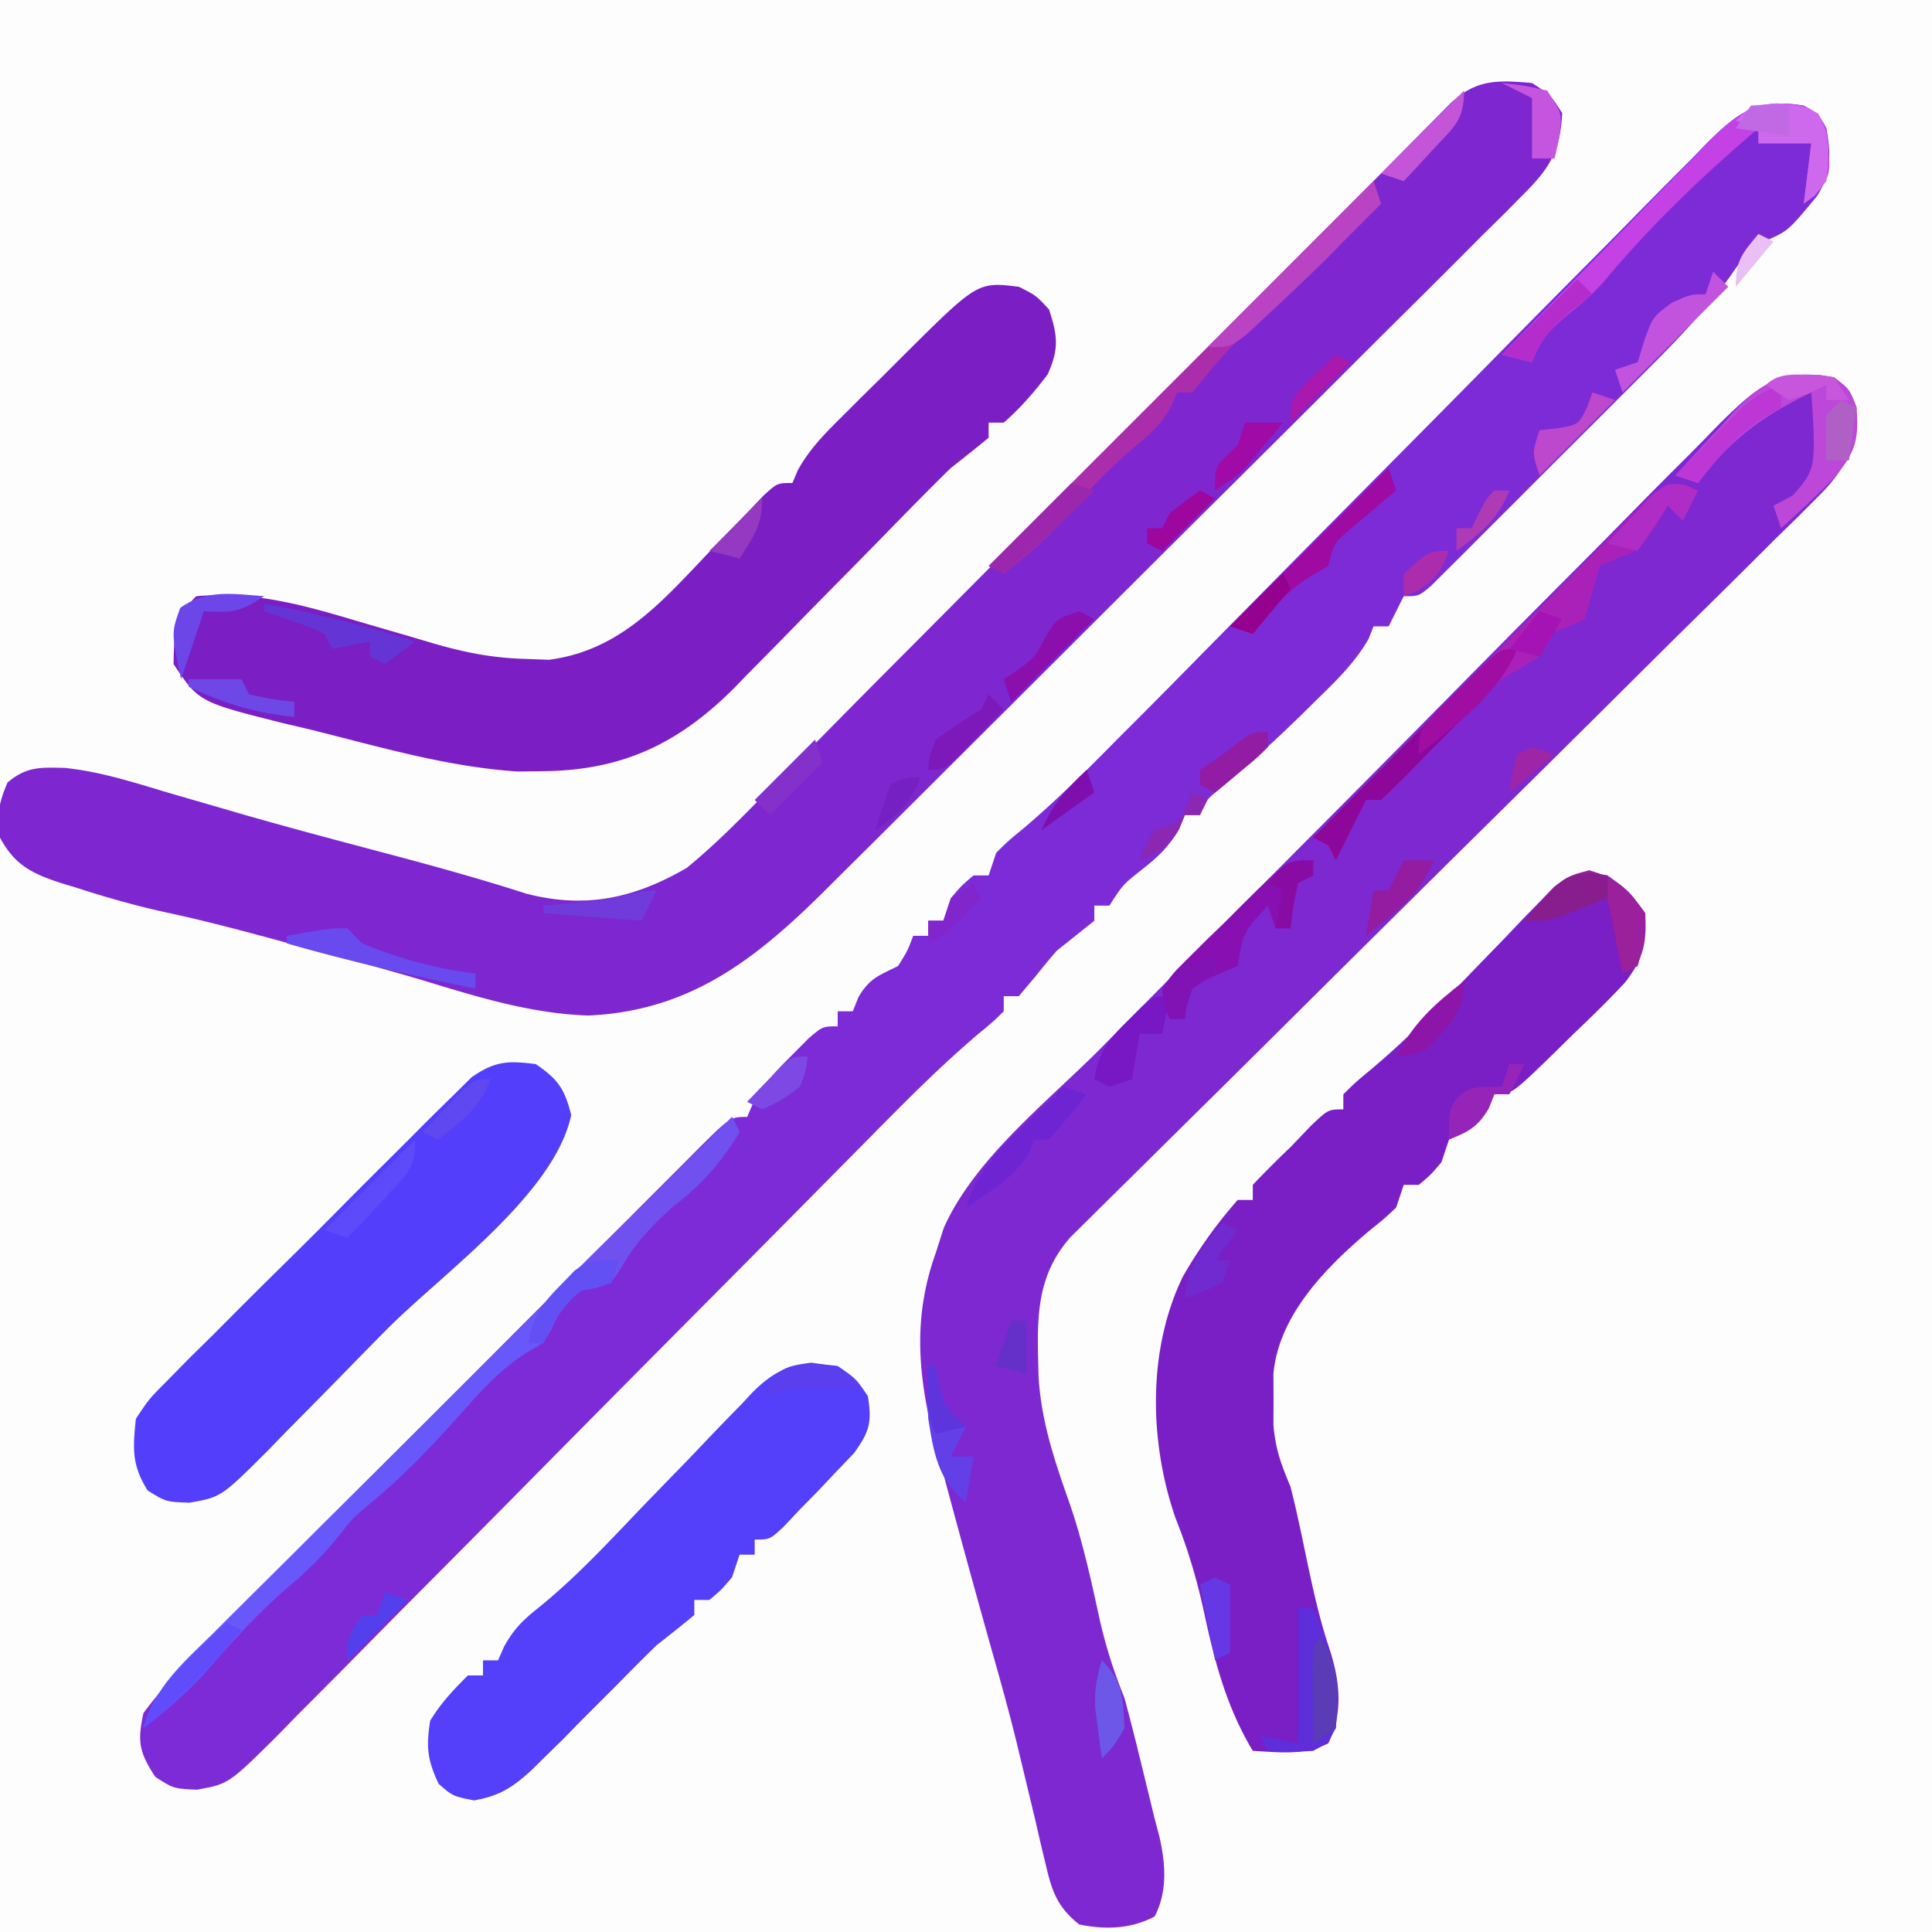 <?xml version="1.0" encoding="UTF-8"?>
<svg data-bbox="-0.204 0 256.204 256" height="256" width="256" xmlns="http://www.w3.org/2000/svg" data-type="ugc">
    <g>
        <path fill="#FDFDFE" d="M0 0h256v256H0V0Z"/>
        <path fill="#7D2BD7" d="M239 14c1.938 1.063 1.938 1.063 3 3 .606 3.502.71 5.86-1.207 8.941-3.806 4.616-3.806 4.616-6.73 5.93-2.362 1.293-3.263 2.47-4.761 4.686-3.59 4.987-7.782 9.21-12.13 13.537l-2.516 2.521a2643.065 2643.065 0 0 1-5.234 5.224 2589.467 2589.467 0 0 0-8.031 8.044 9348.17 9348.17 0 0 1-5.094 5.086l-2.43 2.442-2.247 2.228-1.977 1.972C188 79 188 79 186 79l-2 4h-2l-.648 1.637c-1.838 3.214-4.349 5.612-6.977 8.175-.535.53-1.07 1.058-1.62 1.604-3.648 3.581-7.398 7.008-11.33 10.28-1.556 1.267-1.556 1.267-2.425 3.304h-2l-.777 1.805c-1.333 2.392-2.657 3.622-4.786 5.32-2.647 2.084-2.647 2.084-4.437 4.875h-2v2l-5 4a101.091 101.091 0 0 0-2.688 3.25L135 132h-2v2c-1.415 1.393-1.415 1.393-3.405 3.031-4.975 4.235-9.531 8.816-14.113 13.469l-4.22 4.263a7011.174 7011.174 0 0 0-4.487 4.54 5249.555 5249.555 0 0 1-9.397 9.48l-1.609 1.62-3.255 3.277a9968.194 9968.194 0 0 0-21.837 22.04 4531.26 4531.26 0 0 1-14.786 14.912c-2.608 2.62-5.212 5.245-7.802 7.883-2.884 2.937-5.791 5.85-8.7 8.762l-2.578 2.648c-6.53 6.474-6.53 6.474-10.745 7.218C23 237 23 237 20.563 235.437c-2.109-3.289-2.379-4.581-1.563-8.437 4.16-5.597 9.356-10.504 14.28-15.426l2.092-2.102c2.255-2.264 4.514-4.524 6.773-6.785l4.73-4.74a14036.5 14036.5 0 0 1 9.878-9.885c4.23-4.23 8.452-8.466 12.674-12.705a8975.46 8975.46 0 0 1 9.75-9.764 2584.54 2584.54 0 0 0 4.677-4.689 2533.37 2533.37 0 0 1 6.512-6.513l1.957-1.974C96.772 148 96.772 148 99 148l.75-1.734c1.443-2.616 3.132-4.414 5.25-6.516l2.125-2.14C109 136 109 136 111 136v-2h2l.75-1.875c1.487-2.529 2.687-2.843 5.25-4.125 1.268-2.034 1.268-2.034 2-4h2v-2h2l1-3c1.438-1.688 1.438-1.688 3-3h2l1-3c1.566-1.543 1.566-1.543 3.563-3.188 4.386-3.718 8.41-7.713 12.437-11.812l2.14-2.136c3.544-3.54 7.054-7.114 10.568-10.684a9216.382 9216.382 0 0 1 23.24-23.492c4.692-4.727 9.377-9.461 14.046-14.21 4.523-4.599 9.062-9.18 13.614-13.75a1024.24 1024.24 0 0 0 5.174-5.25 925.63 925.63 0 0 1 7.25-7.305l2.14-2.215C230.367 14.822 232.807 12.98 239 14Z"/>
        <path fill="#7D28D0" d="M243 50c2.063 1.563 2.063 1.563 3 4-.298 5.39-1.27 8.018-5.093 11.801l-2.673 2.689-2.954 2.88a1547.163 1547.163 0 0 1-11.518 11.41c-2.945 2.9-5.873 5.819-8.802 8.735a6382.625 6382.625 0 0 1-16.684 16.528 13962.836 13962.836 0 0 0-29.88 29.617c-3.492 3.468-6.99 6.93-10.493 10.386-2.177 2.15-4.35 4.303-6.523 6.457-1.008.999-2.019 1.995-3.03 2.99a1120.919 1120.919 0 0 0-4.13 4.087l-2.337 2.308c-4.889 5.484-4.43 11.499-4.27 18.471.338 5.876 2.072 11.056 4.016 16.567 1.766 5.035 2.89 10.197 4.026 15.404.83 3.737 1.915 7.13 3.345 10.67a316.342 316.342 0 0 1 2.063 8.063l.525 2.142c.473 1.931.943 3.863 1.412 5.795l.605 2.273c.834 3.647 1.137 7.29-.605 10.665-3.15 1.673-6.523 1.777-10 1.062-2.886-2.295-3.605-4.37-4.43-7.91l-.712-2.97-.733-3.183a3960.45 3960.45 0 0 0-1.59-6.609l-.788-3.287c-.977-3.977-2.062-7.916-3.185-11.853A2065.455 2065.455 0 0 1 125.188 196l-.952-3.437c-2.46-9.271-3.53-17.37-.235-26.563l1.063-3.313c4.112-9.237 13.906-16.825 20.92-23.91l2.89-2.93a9272.465 9272.465 0 0 1 26.176-26.392 5821.037 5821.037 0 0 0 19.294-19.482c4.531-4.596 9.078-9.176 13.636-13.745 2.716-2.723 5.424-5.453 8.116-8.2a827.83 827.83 0 0 1 7.631-7.677 394.26 394.26 0 0 0 4.096-4.18C232.91 51.16 235.749 48.648 243 50Z"/>
        <path fill="#7E26D0" d="M203 11c2.5 1.625 2.5 1.625 4 4-.263 4.944-1.604 7.228-5.066 10.68l-2.655 2.686-2.936 2.89c-1.026 1.028-2.05 2.057-3.075 3.087a1731.96 1731.96 0 0 1-8.374 8.336c-2.93 2.906-5.846 5.825-8.764 8.743a6370.562 6370.562 0 0 1-14.737 14.672 7080.95 7080.95 0 0 0-17.012 16.949c-6.034 6.03-12.076 12.054-18.12 18.074a8390.124 8390.124 0 0 0-5.212 5.198 3441.74 3441.74 0 0 1-8.216 8.17c-1.004.997-2.006 1.995-3.007 2.995-9.331 9.322-18.121 16.474-31.888 17.082-7.76-.272-14.815-2.51-22.189-4.749-5.41-1.6-10.863-3.039-16.312-4.5l-3.315-.901c-4.62-1.248-9.228-2.465-13.907-3.47-4.11-.888-8.093-2.018-12.09-3.317l-1.969-.594C4.263 115.766 1.976 114.651 0 111c-.444-2.96-.187-4.568 1-7.313 2.534-2.138 4.354-2.008 7.587-1.934 4.744.486 9.234 1.946 13.788 3.31 2.217.643 4.435 1.285 6.652 1.925l3.46 1.007c6.86 1.963 13.761 3.775 20.657 5.607 5.575 1.489 11.104 3.05 16.598 4.813 7.879 2.04 14.322.606 21.258-3.415 3.73-3.049 7.079-6.454 10.445-9.893a1759.273 1759.273 0 0 0 11.2-11.278c2.847-2.883 5.71-5.75 8.57-8.62a7252.17 7252.17 0 0 0 16.194-16.315c7.926-8.005 15.868-15.992 23.812-23.978l3.514-3.533 1.732-1.741a6723.34 6723.34 0 0 0 10.192-10.27 8616.52 8616.52 0 0 1 6.32-6.373c.979-.987 1.957-1.975 2.934-2.964 1.33-1.346 2.663-2.689 3.997-4.031l2.26-2.284c3.436-3.23 6.201-3.119 10.83-2.72Z"/>
        <path fill="#7B1EC3" d="M135 38c2.25 1.125 2.25 1.125 4 3 1.146 3.515 1.347 5.233-.188 8.625-1.8 2.36-3.573 4.425-5.812 6.375h-2v2a207.388 207.388 0 0 1-5 4c-3.305 3.235-6.525 6.552-9.757 9.86a2369.927 2369.927 0 0 1-7.516 7.633 1028.908 1028.908 0 0 0-3.933 4.014 1007.554 1007.554 0 0 1-5.747 5.837l-1.734 1.796c-7.445 7.45-14.946 10.983-25.5 11.047l-3.168.043c-9.3-.588-18.447-3.296-27.457-5.543l-3.64-.857C26.357 93.018 26.357 93.018 23 88c.068-4.02.118-6.118 3-9 7.785-.692 14.395 1.214 21.813 3.438l6.644 1.933 2.937.873c4.228 1.227 7.932 1.96 12.356 2.069l2.984.113c9.388-1.224 14.87-7.585 21.141-14.176a1406.22 1406.22 0 0 1 5.055-5.234l2.226-2.335C103 64 103 64 105 64l.72-1.707c1.565-2.804 3.468-4.723 5.745-6.988l2.674-2.668 2.799-2.762 2.787-2.785c9.82-9.755 9.82-9.755 15.275-9.09Z"/>
        <path fill="#7A1EC5" d="M213 116c2.875 2.063 2.875 2.063 5 5 .205 4.01-.2 5.953-2.652 9.16-2.19 2.346-4.457 4.57-6.786 6.778l-2.392 2.36C200.309 145 200.309 145 198 145l-.75 1.875c-1.478 2.512-2.69 2.886-5.25 4.125l-1 3c-1.438 1.688-1.438 1.688-3 3h-2l-1 3c-1.637 1.543-1.637 1.543-3.688 3.188-5.674 4.808-11.907 11.15-12.578 18.87l.016 3.38-.016 3.37c.269 3.228 1.025 5.23 2.266 8.192.758 2.96 1.375 5.947 2 8.938.881 4.194 1.744 8.297 3.105 12.367 1.4 4.214 1.951 8.583-.105 12.695-3.28 1.64-6.371 1.178-10 1-3.547-5.954-5.043-11.818-6.49-18.52-.943-4.301-2.12-8.254-3.76-12.355-3.485-10.119-3.716-22.304 1-32 2.102-3.64 4.468-6.97 7.25-10.125h2v-2a140.075 140.075 0 0 1 5-5l2.688-2.813C176 147 176 147 178 147v-2c1.574-1.55 1.574-1.55 3.688-3.313 4.77-3.997 9.042-8.404 13.343-12.894l4.469-4.606 2.262-2.388 2.207-2.256 1.982-2.062c2.577-1.862 3.933-1.93 7.049-1.481Z"/>
        <path fill="#533FFB" d="M71 141c2.943 2.013 3.823 3.294 4.688 6.75-2.224 10.512-17.153 21.053-24.494 28.461a1123.457 1123.457 0 0 0-5.388 5.49c-2.598 2.665-5.215 5.31-7.837 7.951l-2.41 2.494c-6.259 6.236-6.259 6.236-10.467 6.97C22 199 22 199 19.562 197.5c-2.128-3.405-1.953-5.532-1.562-9.5 1.744-2.626 1.744-2.626 4.22-5.11l2.792-2.849c1.019-1.003 2.038-2.005 3.058-3.006 1.04-1.042 2.08-2.086 3.118-3.131a944.972 944.972 0 0 1 6.563-6.513 867.058 867.058 0 0 0 8.372-8.37c2.14-2.158 4.296-4.302 6.455-6.441a515.485 515.485 0 0 0 3.083-3.09 391.743 391.743 0 0 1 4.343-4.287l2.49-2.466c3.097-2.146 4.81-2.212 8.506-1.737Z"/>
        <path fill="#543FFB" d="M111 181c2.438 1.688 2.438 1.688 4 4 .538 3.446.237 4.671-1.828 7.535l-2.422 2.528-2.39 2.535c-.78.792-1.558 1.585-2.36 2.402l-2.172 2.309C102 204 102 204 100 204v2h-2l-1 3c-1.438 1.688-1.438 1.688-3 3h-2v2a207.388 207.388 0 0 1-5 4 282.832 282.832 0 0 0-5 5l-5 5-2.438 2.5L72 233l-1.438 1.426c-2.561 2.368-4.29 3.526-7.75 4.137C60 238 60 238 58.126 236.375c-1.492-3.15-1.678-4.917-1.125-8.375 1.46-2.38 2.994-3.994 5-6h2v-2h2l.793-1.816c1.28-2.315 2.47-3.48 4.52-5.121 4.615-3.724 8.647-8 12.733-12.289a942.91 942.91 0 0 1 6.2-6.405 418.245 418.245 0 0 0 3.247-3.39 405.577 405.577 0 0 1 4.75-4.905c.472-.51.946-1.018 1.433-1.543 3.668-3.672 6.239-4.184 11.324-3.531Z"/>
        <path fill="#6857FB" d="m97 148 1 2c-2.59 4.222-5.066 7.025-9 10-2.673 2.482-4.757 4.573-6.563 7.75C81 170 81 170 79 170.625L77 171c-1.92 1.55-2.884 2.734-3.875 5-1.125 2-1.125 2-3.297 3.2-3.71 2.362-6.297 5.34-9.203 8.613-3.811 4.271-7.646 8.218-12.089 11.84-1.797 1.504-1.797 1.504-3.974 4.285-2.049 2.449-3.899 4.28-6.312 6.312-4.109 3.488-7.574 7.396-11.129 11.438-2.527 2.754-5.163 5.037-8.121 7.312 1.484-5.476 5.286-8.687 9.204-12.544l2.247-2.249c2.45-2.447 4.91-4.884 7.37-7.32l5.103-5.09c4.474-4.464 8.958-8.918 13.444-13.371 4.577-4.546 9.145-9.1 13.714-13.655C79.046 165.84 88.02 156.916 97 148Z"/>
        <path fill="#AA21B9" d="M223.298 64.237 225 65l-2 4-2-2-1.688 2.875C217 73 217 73 214.375 73.937L212 75l-1 3.5-1 3.5c-2.563 1.25-2.563 1.25-5 2l-1 3a392.898 392.898 0 0 1-5 3 141.4 141.4 0 0 0-5 5l-5 5-1.578 1.648c-1.438 1.487-2.927 2.923-4.422 4.352h-2l-.875 1.75L177 114l-1-2-2-1a5155.786 5155.786 0 0 1 18.177-18.436c2.82-2.847 5.636-5.698 8.44-8.56a1584.37 1584.37 0 0 1 8.15-8.247 523.342 523.342 0 0 0 3.106-3.159 469.559 469.559 0 0 1 4.358-4.398l2.504-2.536C221 64 221 64 223.298 64.237Z"/>
        <path fill="#C341E5" d="M239 14c1.938 1.063 1.938 1.063 3 3 .659 6.149.659 6.149-1.5 8.938L239 27l1-8h-7v-2c-7.423 6.318-14.318 12.909-20.555 20.406-1.463 1.614-2.99 2.93-4.695 4.282-2.49 2.093-3.642 3.32-4.75 6.312l-4-1c4.547-4.724 9.12-9.42 13.715-14.1a829.24 829.24 0 0 0 4.658-4.8 806.066 806.066 0 0 1 6.725-6.881l2.078-2.188c4.182-4.185 6.603-6.06 12.824-5.031Z"/>
        <path fill="#AA2DAC" d="m182 24 1 3-5 5-2.188 2.25c-2.54 2.485-5.15 4.834-7.812 7.188-2.893 2.574-5.587 5.094-8 8.124L158 52h-2c-.38.89-.38.89-.77 1.797-1.366 2.447-2.747 3.696-4.917 5.453-3.602 3.035-6.6 6.294-9.637 9.883-2.344 2.611-4.913 4.71-7.676 6.867l-2-1 51-51Z"/>
        <path fill="#BC47D8" d="M243 50c2.063 1.563 2.063 1.563 3 4 .346 4.413-.196 6.053-3.082 9.453A162.61 162.61 0 0 1 236 70l-1-3 2.5-1.313c2.988-3.212 2.84-4.187 2.813-8.437A166.18 166.18 0 0 0 240 52c-6.364 3.069-10.802 6.287-15 12l-3-1a401.53 401.53 0 0 1 6-6.5l1.676-1.879C234.07 50.025 236.66 49.135 243 50Z"/>
        <path fill="#7050EF" d="m97 148 1 2c-2.59 4.222-5.066 7.025-9 10-2.673 2.482-4.757 4.573-6.563 7.75C81 170 81 170 79 170.625L77 171c-2.467 1.993-3.711 4.125-5 7h-2c.862-4.568 3.553-6.934 6.785-10.078l1.745-1.732c1.837-1.82 3.685-3.63 5.532-5.44 1.25-1.234 2.497-2.468 3.745-3.703 3.056-3.024 6.122-6.038 9.193-9.047Z"/>
        <path fill="#5E2EDA" d="M172 213h2c2.427 5.664 3.628 9.827 3 16-1.125 2-1.125 2-3 3-3.188.188-3.188.188-6 0l-1-2 5 1v-18Z"/>
        <path fill="#8E079B" d="M201 86c-1.566 3.844-4.02 6.16-7 9l-2.438 2.438L189 100l-1.578 1.648c-1.438 1.487-2.927 2.923-4.422 4.352h-2l-.875 1.75L177 114l-1-2-2-1c3.517-3.567 7.041-7.127 10.571-10.681 1.201-1.21 2.4-2.423 3.597-3.638a1587.27 1587.27 0 0 1 5.168-5.212l1.626-1.657C198.772 86 198.772 86 201 86Z"/>
        <path fill="#8810B2" d="M174 114v2l-2 1c-.658 3.03-.658 3.03-1 6h-2l-1-3c-3.247 3.488-3.247 3.488-4 8l-2.938 1.25c-3.185 1.399-3.185 1.399-3.937 3.938L157 135h-2c-.72-1.743-.72-1.743-1-4 1.4-2.015 1.4-2.015 3.516-4.11l2.293-2.285 2.441-2.355 2.395-2.402C170.593 114 170.593 114 174 114Z"/>
        <path fill="#9B209B" d="M210.563 115.313c3.685 1.04 5.208 2.606 7.438 5.688-.063 3.75-.063 3.75-1 7l-2 1-2-10-3.813 1.5c-2.697 1.06-4.235 1.5-7.188 1.5 4.954-5.72 4.954-5.72 8.563-6.688Z"/>
        <path fill="#CE68ED" d="M235.438 13.688c3.563.313 3.563.313 5.5 1.375 1.677 3.057 1.428 5.528 1.063 8.938-1.5 1.937-1.5 1.937-3 3l1-8h-7v-2l-3-1c2-2 2-2 5.437-2.313Z"/>
        <path fill="#B844C4" d="m182 24 1 3-5 5-2.188 2.25a414.962 414.962 0 0 1-7.937 7.563l-2.57 2.394C163 46 163 46 160 46l22-22Z"/>
        <path fill="#6F24D4" d="m141 144 3 1a158.814 158.814 0 0 1-5 6h-2l-.563 1.688c-2.1 3.38-5.144 5.163-8.437 7.312 1.423-4.689 4.157-7.516 7.625-10.813l1.563-1.521A587.1 587.1 0 0 1 141 144Z"/>
        <path fill="#9F0AA3" d="m184 62 1 3-1.715 1.426-2.222 1.886-2.215 1.864C176.762 71.96 176.762 71.96 176 75l-2.25 1.313c-3.455 2.12-5.27 4.498-7.75 7.687l-3-1 21-21Z"/>
        <path fill="#C253DE" d="m227 36 2 2-14 14-1-3 3-1 .875-2.875C219 42 219 42 221.5 40.125 224 39 224 39 226 39l1-3Z"/>
        <path fill="#7818C5" d="m155 132-1 5h-3l-1 6-3 1-2-1c.576-3.568 1.87-5.252 4.438-7.75l1.87-1.86C153 132 153 132 155 132Z"/>
        <path fill="#694AEE" d="m46 123 2 2a57.617 57.617 0 0 0 15 4v2c-8.418-1.733-16.74-3.623-25-6v-1c5.75-1 5.75-1 8-1Z"/>
        <path fill="#6534D5" d="M35 80c6.824 1.234 13.394 2.892 20 5l-4 3-2-1v-2l-5 1-1-2c-1.883-.903-1.883-.903-4.063-1.625-.733-.26-1.466-.52-2.222-.79-.566-.192-1.132-.386-1.715-.585v-1Z"/>
        <path fill="#633FE8" d="M123 181h1l.313 2.313c.73 2.858 1.457 3.844 3.687 5.687l-2 4h3l-1 6c-3.706-2.695-4.32-6.712-5-11-.138-2.365-.099-4.628 0-7Z"/>
        <path fill="#BD37D6" d="M236 51v3l-2.125 1.25c-3.776 2.298-6.143 5.323-8.875 8.75l-3-1a1184.14 1184.14 0 0 1 5.313-5.438l1.513-1.564C231.2 53.594 232.75 52.083 236 51Z"/>
        <path fill="#C555DF" d="M199 11c2.875.313 2.875.313 6 1 2 3 2 3 1.625 6.188L206 21h-3v-8l-4-2Z"/>
        <path fill="#941CA1" d="M186 114h4c-1.382 3.21-2.924 5.05-5.625 7.25l-1.914 1.578L181 124l1-6h2l2-4Z"/>
        <path fill="#9F0DA3" d="M201 86c-2.483 6.094-8.034 9.958-13 14 0-3 0-3 2.336-5.7a285.335 285.335 0 0 1 3.039-2.987l1.54-1.55C198.732 86 198.732 86 201 86Z"/>
        <path fill="#5B3BB6" d="M175 217c2.618 3.928 2.368 7.438 2 12l-3 2c-.027-2.146-.046-4.292-.063-6.438l-.035-3.62C174 218 174 218 175 217Z"/>
        <path fill="#604CFB" d="m30 215 2 1c-4.035 4.811-8.045 9.132-13 13 1.39-4.297 3.38-6.707 6.625-9.813l2.477-2.394L30 215Z"/>
        <path fill="#5D4AFB" d="M55 151c0 3.739-.905 4.366-3.375 7.063l-1.898 2.097A170.873 170.873 0 0 1 46 164l-3-1 12-12Z"/>
        <path fill="#9724B8" d="M200 141h2l-2 4h-2l-.75 1.875c-1.456 2.476-2.628 3.076-5.25 4.125 0-4 0-4 1.25-5.75C195 144 195 144 199 144l1-3Z"/>
        <path fill="#AF2CC6" d="M223.266 64.254 225 65l-2 4-2-2-4 6-4-1a265.799 265.799 0 0 1 3.75-4.062l2.11-2.286C221 64 221 64 223.266 64.254Z"/>
        <path fill="#BD47CD" d="m211 52 3 1-10 10c-1-3-1-3 0-6l2.375-.25c2.772-.478 2.772-.478 3.938-2.813L211 52Z"/>
        <path fill="#8B0FAC" d="m143 81 2 1-11 11-1-3 1.813-1.188c2.337-1.73 2.337-1.73 3.75-4.437C140 82 140 82 143 81Z"/>
        <path fill="#6D46E9" d="M35 79c-3.228 2.152-4.284 2.2-8 2l-.938 2.813L24 90c-1.303-6.157-1.303-6.157-.125-9.438C27.279 78.06 30.916 78.692 35 79Z"/>
        <path fill="#5B3EEE" d="M107.5 180.563c3.717.465 4.191.784 6.5 3.438l-1.828-.036-2.422-.027-2.39-.035c-2.267.094-4.189.465-6.36 1.097 1.822-3.43 2.542-3.942 6.5-4.437Z"/>
        <path fill="#6250F5" d="m82 167-1 3c-1.328.354-2.662.685-4 1-2.467 1.993-3.711 4.125-5 7h-2c.582-3.509 1.817-5.25 4.313-7.75l1.8-1.86C78 167 78 167 82 167Z"/>
        <path fill="#881D8E" d="M210.875 115.625 213 116v3a463.78 463.78 0 0 1-3.813 1.5l-2.144.844C205 122 205 122 202 122c5.094-5.882 5.094-5.882 8.875-6.375Z"/>
        <path fill="#9B27AD" d="m142 64 3 1c-3.804 3.92-7.816 7.491-12 11l-2-1 11-11Z"/>
        <path fill="#C455D9" d="M194 12c0 3.961-1.349 4.83-4 7.688l-2.25 2.449L186 24l-3-1 11-11Z"/>
        <path fill="#702ACF" d="m162 162 2 1-3 4h2l-1 3c-2.563 1.188-2.563 1.188-5 2 .503-4.401 2.088-6.712 5-10Z"/>
        <path fill="#6D48E7" d="M25 90h7l1 2c3.03.658 3.03.658 6 1v2c-5.277-.539-9.256-1.773-14-4v-1Z"/>
        <path fill="#B05FC5" d="m244 53 2 1-1 7h-3c-.125-2.875-.125-2.875 0-6l2-2Z"/>
        <path fill="#6C57E8" d="M146 220c2.834 2.834 2.796 5.063 3 9-1.438 2.438-1.438 2.438-3 4a380.414 380.414 0 0 1-.563-4.25l-.316-2.39c-.121-2.365.183-4.111.879-6.36Z"/>
        <path fill="#7D19BA" d="m131 92 2 2a679.453 679.453 0 0 1-3.875 4l-2.18 2.25C125 102 125 102 123 102c.125-1.75.125-1.75 1-4a125.024 125.024 0 0 1 6-4l1-2Z"/>
        <path fill="#B52CCD" d="m209 37 2 2-2.875 2.25c-2.45 2.028-3.998 3.708-5.125 6.75l-4-1 10-10Z"/>
        <path fill="#8430CB" d="m108 98 1 3-7 7-2-2 8-8Z"/>
        <path fill="#A00AA6" d="M165 56h5a591.616 591.616 0 0 1-2.813 3.375l-1.582 1.898C164 63 164 63 161 65c0-3 0-3 1.438-4.5L164 59l1-3Z"/>
        <path fill="#921CA3" d="M168 97v2c-1.531 1.508-1.531 1.508-3.5 3.125l-1.969 1.633L161 105l-2-1v-2l3-2 2.063-1.625C166 97 166 97 168 97Z"/>
        <path fill="#8E15AA" d="M194 130c0 4.353-2.062 5.928-5 9-2.313.875-2.313.875-4 1 2.319-4.509 5.065-6.94 9-10Z"/>
        <path fill="#8112B4" d="M161 127v2l-3 2c-.724 2.06-.724 2.06-1 4h-2c-.75-1.75-.75-1.75-1-4 2.332-2.999 3.118-4 7-4Z"/>
        <path fill="#713BDB" d="m87 118-2 4-13-1v-1c1.048-.09 1.048-.09 2.117-.184l2.758-.254c.905-.08 1.81-.162 2.742-.246C82.464 118.938 84.045 118 87 118Z"/>
        <path fill="#6530CA" d="M134 175h2v7l-4-1 2-6Z"/>
        <path fill="#6637E4" d="m161 209 2 1v9l-2 1-2-10 2-1Z"/>
        <path fill="#5340ED" d="m51 211 3 1-8 8c0-3 0-3 2-6h2l1-3Z"/>
        <path fill="#5F48F0" d="M65 143c-1.491 3.795-3.757 5.61-7 8l-2-1a516.663 516.663 0 0 1 3.375-3.5l1.898-1.969C63 143 63 143 65 143Z"/>
        <path fill="#880CA4" d="M174 114v2l-2 1c-.658 3.03-.658 3.03-1 6h-2l1-5-2-1c2.625-3 2.625-3 6-3Z"/>
        <path fill="#9539C2" d="M101 66c0 3.576-1.088 5.053-3 8l-4-1 7-7Z"/>
        <path fill="#C169E5" d="M232 14c2.625-.188 2.625-.188 5 0v4l-7-1 2-3Z"/>
        <path fill="#8126CD" d="m129 117 1 2c-4.75 4.875-4.75 4.875-7 6v-3h2l1-3 3-2Z"/>
        <path fill="#8B27B3" d="m158 105 2 1-1 2h-2l-.75 1.875c-1.456 2.476-2.628 3.076-5.25 4.125.813-1.938.813-1.938 2-4l3-1c1.209-2 1.209-2 2-4Z"/>
        <path fill="#94018E" d="m170 76 1 2-5 6-3-1 7-7Z"/>
        <path fill="#AF3BB4" d="M198 65h2c-1.491 3.795-3.757 5.61-7 8v-3h2l.938-1.938C197 66 197 66 198 65Z"/>
        <path fill="#9D079D" d="m159 65 2 1-7 7-2-1v-2h2l1-2a99.797 99.797 0 0 1 4-3Z"/>
        <path fill="#7D48E4" d="M107 140c-.188 1.813-.188 1.813-1 4-2.438 1.813-2.438 1.813-5 3l-2-1a376.146 376.146 0 0 1 2.875-3l1.617-1.688C105 140 105 140 107 140Z"/>
        <path fill="#A613B4" d="m204 81 3 1-3 5-4-1 4-5Z"/>
        <path fill="#C756DC" d="M241.09 49.672 243 50l2 3h-3v-2l-2.312 1.125L237 53l-3-2c1.891-1.891 4.57-1.237 7.09-1.328Z"/>
        <path fill="#A919AE" d="m177 47 2 1-8 8c0-3 0-3 2.438-5.625L176 48l1-1Z"/>
        <path fill="#E9BFF4" d="m233 31 2 1-5 6c0-3.517.824-4.371 3-7Z"/>
        <path fill="#5E34DD" d="M123 181h1l.313 2.313c.73 2.858 1.457 3.844 3.687 5.687l-4 1c-1.478-2.957-1.06-5.742-1-9Z"/>
        <path fill="#7520C2" d="M122 103c-1.393 3.367-2.979 4.986-6 7a101.38 101.38 0 0 1 2-6c2-1 2-1 4-1Z"/>
        <path fill="#7F0EAE" d="m144 102 1 3-7 5c1.443-3.366 3.333-5.51 6-8Z"/>
        <path fill="#9F25A7" d="m203 99 3 1-6 5c.375-2.438.375-2.438 1-5l2-1Z"/>
        <path fill="#AB2CAC" d="M192 73c-1.049 2.622-1.65 3.794-4.125 5.25L186 79v-3c3.333-3 3.333-3 6-3Z"/>
    </g>
</svg>
